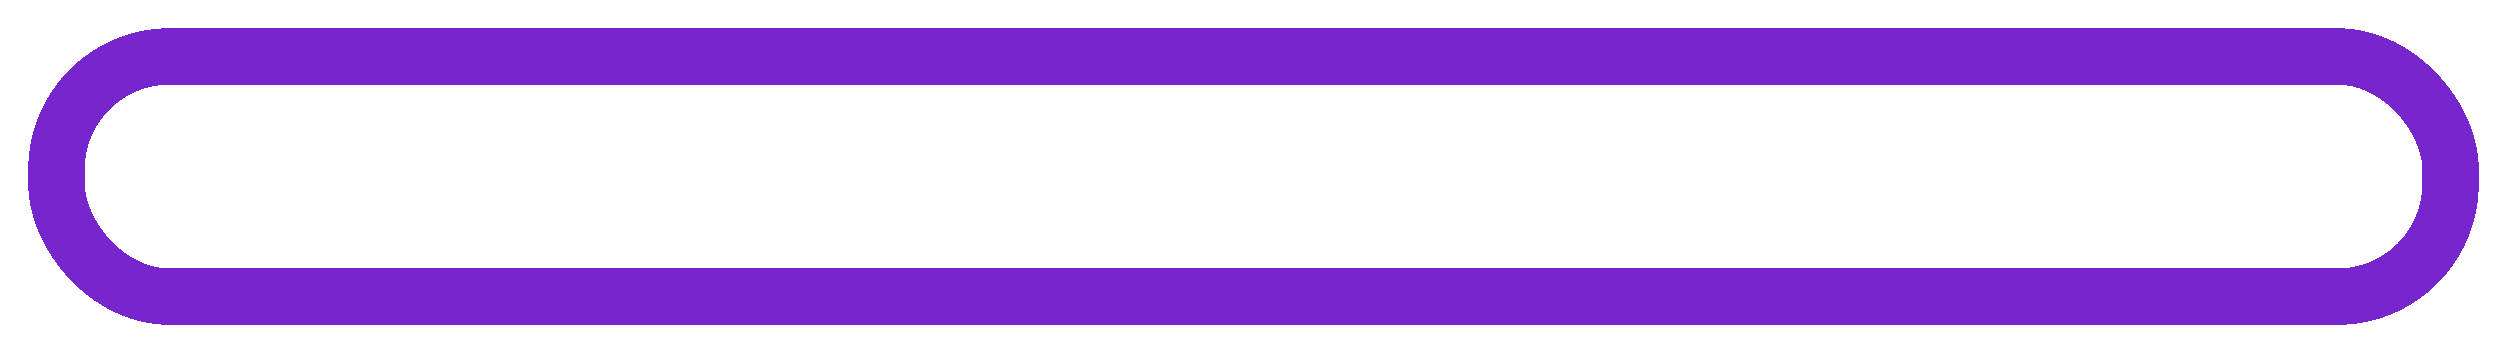 <svg width="354" height="50" viewBox="0 0 354 50" fill="none" xmlns="http://www.w3.org/2000/svg"  preserveAspectRatio="none">
<g filter="url(#filter0_d_1607_14860)">
<rect x="5" y="4" width="339" height="34" rx="16" stroke="#7726CE" stroke-width="8" shape-rendering="crispEdges"/>
</g>
<defs>
<filter id="filter0_d_1607_14860" x="0" y="0" width="355" height="50" filterUnits="userSpaceOnUse" color-interpolation-filters="sRGB">
<feFlood flood-opacity="0" result="BackgroundImageFix"/>
<feColorMatrix in="SourceAlpha" type="matrix" values="0 0 0 0 0 0 0 0 0 0 0 0 0 0 0 0 0 0 127 0" result="hardAlpha"/>
<feOffset dx="3" dy="4"/>
<feGaussianBlur stdDeviation="2"/>
<feComposite in2="hardAlpha" operator="out"/>
<feColorMatrix type="matrix" values="0 0 0 0 0 0 0 0 0 0 0 0 0 0 0 0 0 0 1 0"/>
<feBlend mode="normal" in2="BackgroundImageFix" result="effect1_dropShadow_1607_14860"/>
<feBlend mode="normal" in="SourceGraphic" in2="effect1_dropShadow_1607_14860" result="shape"/>
</filter>
</defs>
</svg>
